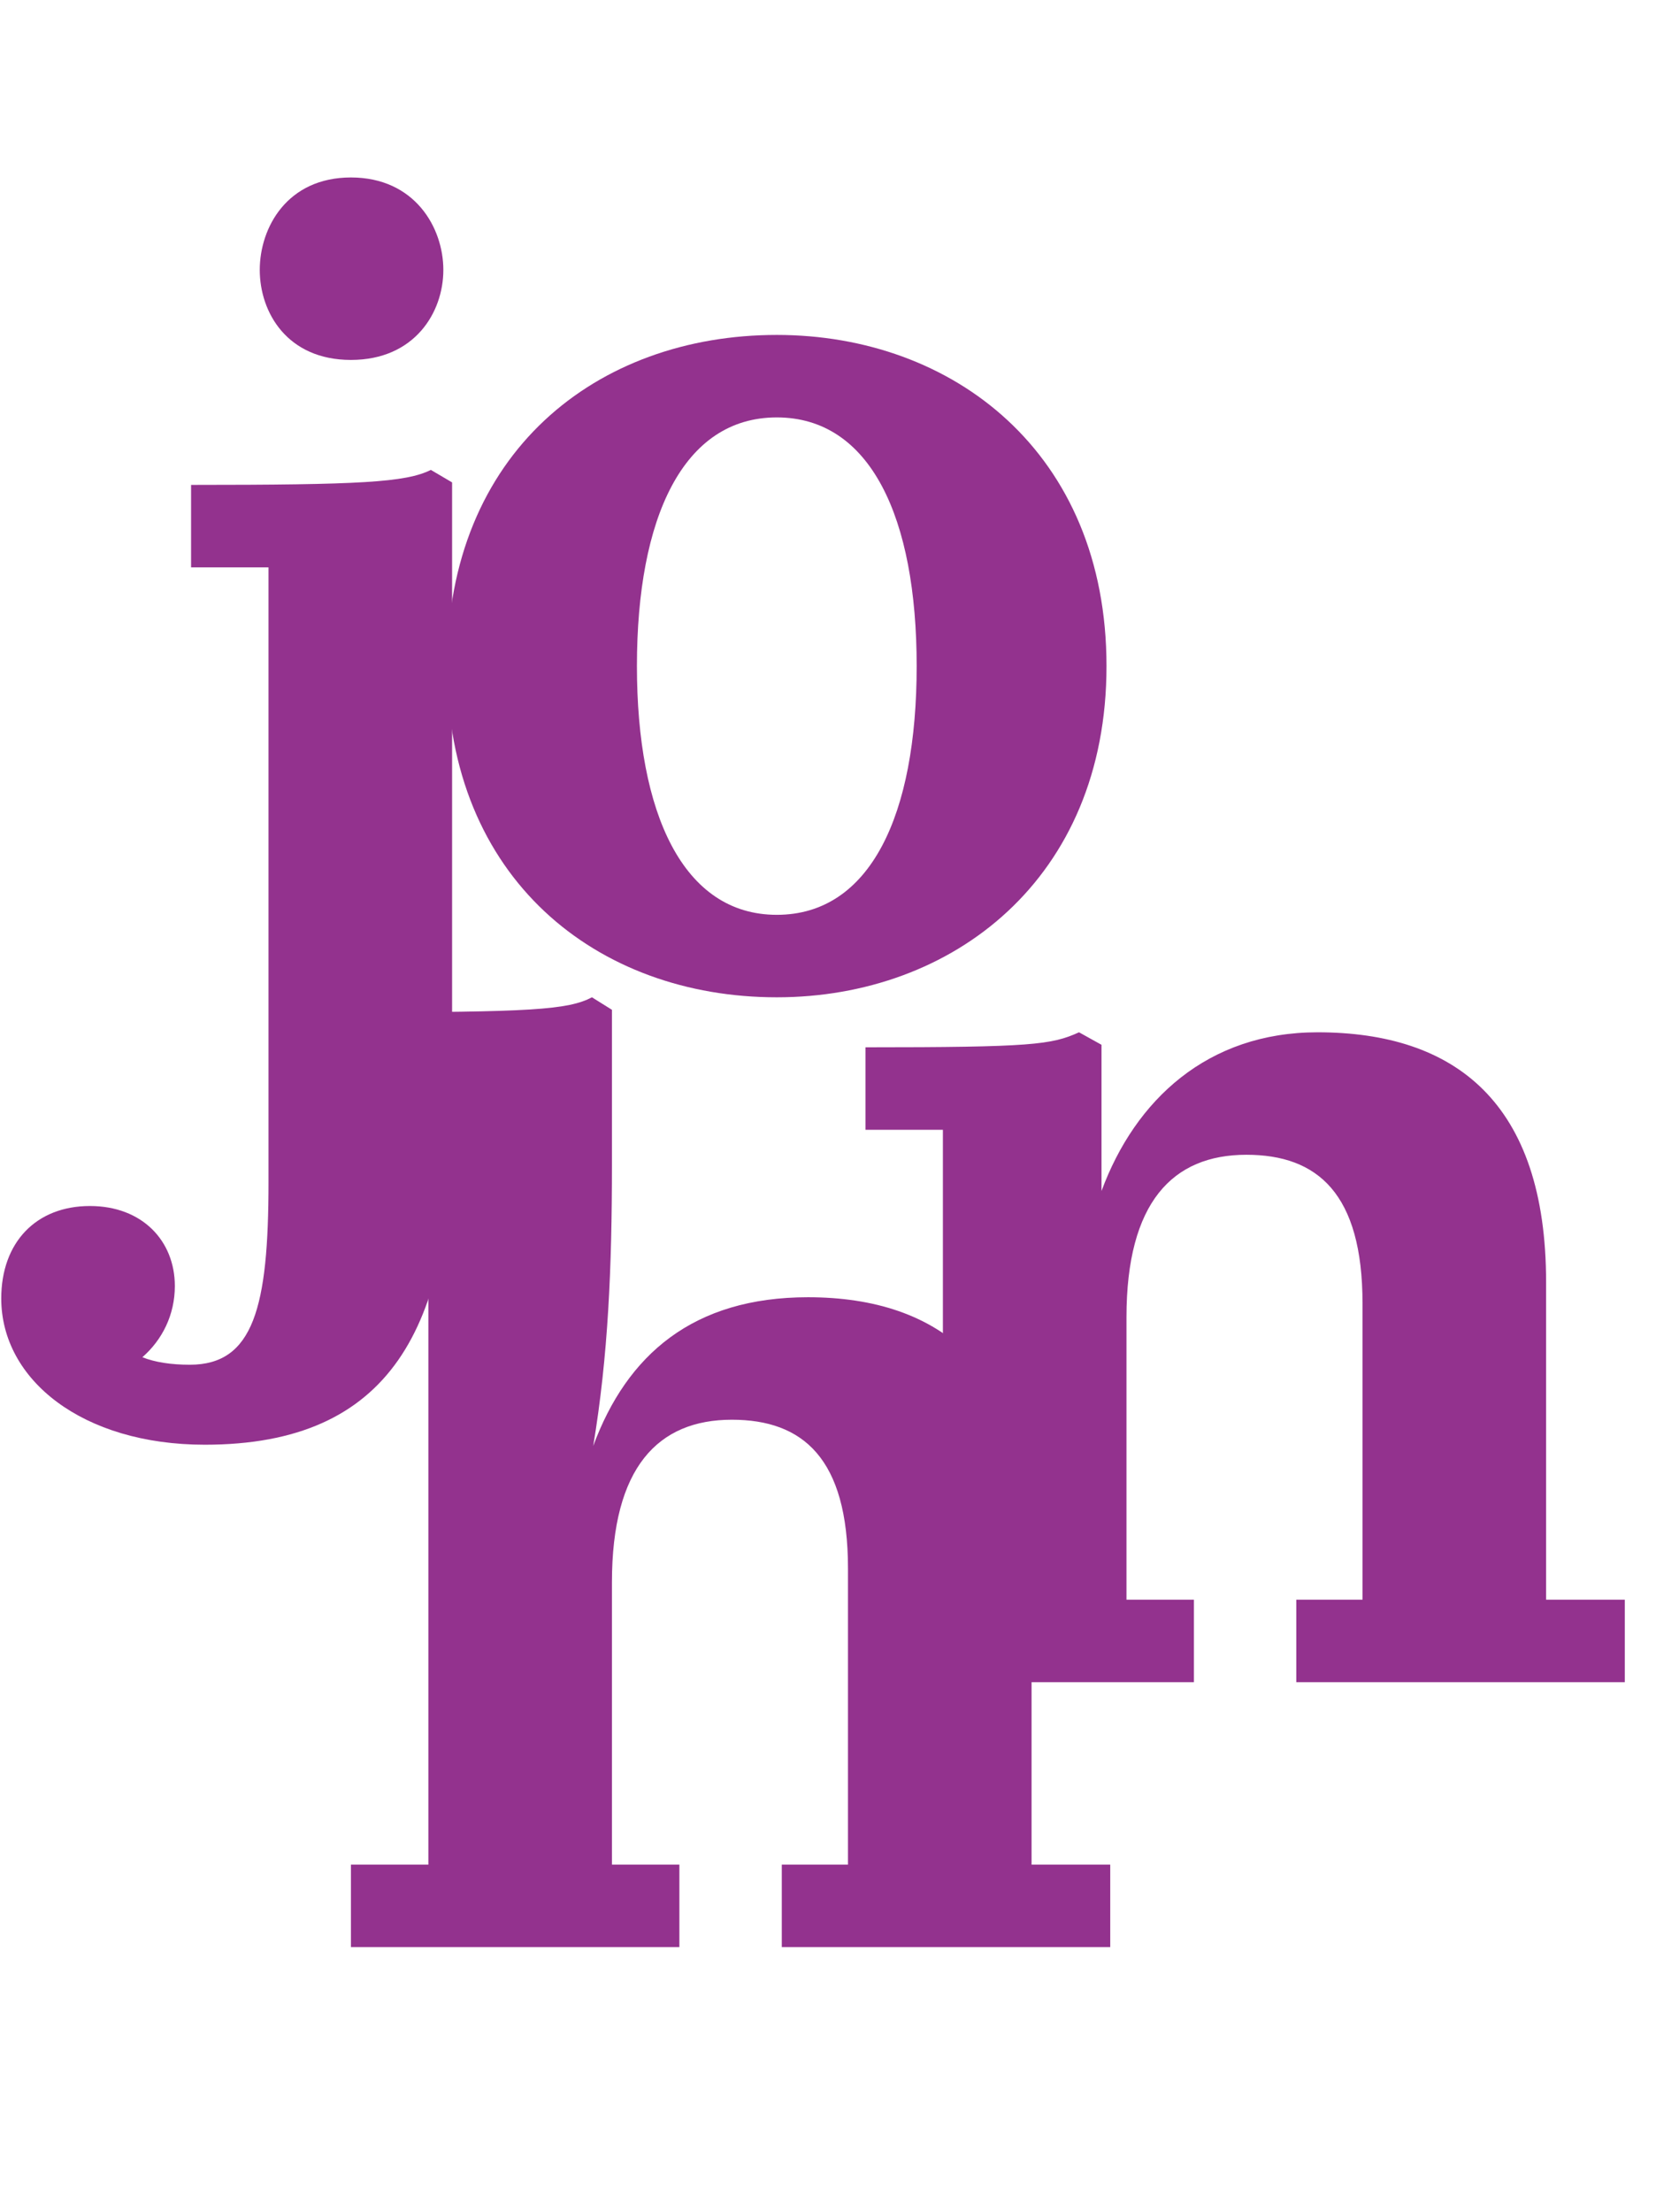 <svg width="663" height="885" viewBox="0 0 663 885" fill="none" xmlns="http://www.w3.org/2000/svg">
<path d="M311 399C239 399 179 351.5 179 266.5C179 181 239 134 311 134C381.5 134 443 181 443 266.5C443 351.5 381.5 399 311 399ZM311 167C273.5 167 255 207 255 266.5C255 325.5 273.5 366 311 366C348.5 366 367 326 367 266.5C367 207 348.5 167 311 167Z" fill="#93328E"/>
<path d="M272 779H140.5V746H171.5V438H140.5V405C212.5 405 227.5 404 237 399L245 404V466C245 507 243.5 542.5 237.5 578.5C251 542 277.5 519 323.5 519C376 519 413 547 413 619V746H444.5V779H313V746H339.5V627.5C339.5 583.5 321.5 568 293 568C263.5 568 245 587 245 633V746H272V779Z" fill="#93328E"/>
<path d="M478 640V673H346.5V640H377.5V452H346.5V419C413 419 421 418 432 413L441 418V476.5C454.5 440 483.5 413 527.5 413C582.5 413 619 441 619 513V640H650.5V673H519V640H545.5V521.5C545.5 477.5 527.5 462 499 462C469.5 462 451 481 451 527V640H478Z" fill="#93328E"/>
<path d="M177.5 108C177.5 125 166 144 140.5 144C115 144 104 125 104 108C104 91 115 71 140.5 71C166 71 177.5 91 177.5 108ZM82 578C33 578 0.5 552 0.5 519.5C0.5 497 14.5 482.5 36 482.5C57 482.5 70 496.5 70 514.5C70 526 65 536 57 543C62 545 68.5 546 76 546C101.5 546 107.5 523 107.5 473V227H76.5V194C144 194 162.5 193 172.5 188L181 193V448C181 531 156.5 578 82 578Z" fill="#93328E"/>
</svg>
